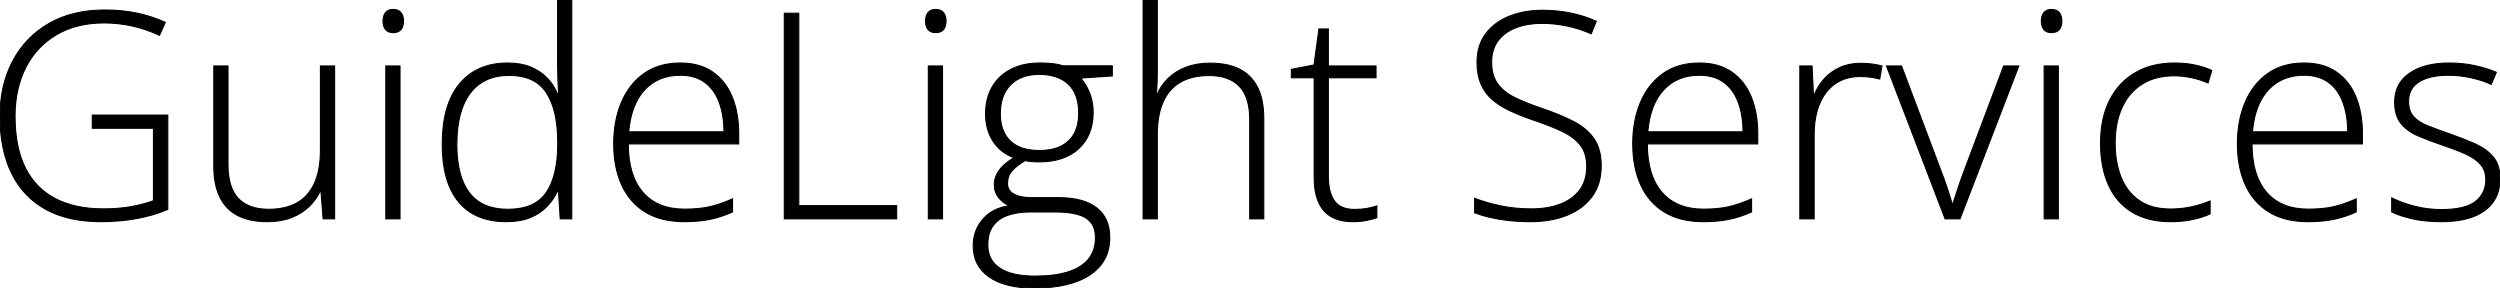<svg width="2169.681" height="250.001" viewBox="0 0 2169.681 250.001" xmlns="http://www.w3.org/2000/svg"><g id="svgGroup" stroke-linecap="round" fill-rule="evenodd" font-size="9pt" stroke="#000" stroke-width="0.25mm" fill="#000" style="stroke:#000;stroke-width:0.25mm;fill:#000"><path d="M 80.08 111.328 L 80.08 99.854 L 145.632 99.854 L 145.632 181.763 Q 132.815 187.134 118.288 189.758 Q 103.762 192.383 87.404 192.383 Q 58.962 192.383 39.492 181.58 Q 20.022 170.776 10.012 150.269 Q 0.002 129.761 0.002 100.952 Q 0.002 74.097 10.927 53.223 Q 21.853 32.349 42.238 20.508 Q 62.624 8.667 91.066 8.667 Q 105.715 8.667 118.715 11.353 Q 131.716 14.038 143.435 19.409 L 138.43 30.64 Q 126.833 25.269 114.809 22.583 Q 102.785 19.897 90.456 19.897 Q 66.286 19.897 48.891 30.212 Q 31.496 40.527 22.28 58.777 Q 13.064 77.026 13.064 100.83 Q 13.064 127.808 21.975 145.63 Q 30.886 163.452 48.037 172.363 Q 65.188 181.274 89.724 181.274 Q 103.151 181.274 113.833 179.321 Q 124.514 177.368 133.181 174.194 L 133.181 111.328 L 80.08 111.328 Z M 992.067 0 L 1004.397 0 L 1004.397 62.012 Q 1004.397 67.383 1004.213 72.021 Q 1004.03 76.66 1003.664 81.421 L 1004.519 81.421 Q 1007.815 73.853 1013.979 67.871 Q 1020.144 61.89 1029.238 58.35 Q 1038.332 54.81 1050.295 54.81 Q 1065.432 54.81 1075.747 59.998 Q 1086.062 65.186 1091.433 75.806 Q 1096.804 86.426 1096.804 103.149 L 1096.804 189.941 L 1084.597 189.941 L 1084.597 103.882 Q 1084.597 84.106 1075.564 74.829 Q 1066.53 65.552 1049.318 65.552 Q 1034.67 65.552 1024.66 71.228 Q 1014.65 76.904 1009.524 88.318 Q 1004.397 99.731 1004.397 116.821 L 1004.397 189.941 L 992.067 189.941 L 992.067 0 Z M 1279.787 184.692 L 1279.787 172.119 Q 1289.309 175.781 1301.821 178.528 Q 1314.333 181.274 1329.104 181.274 Q 1343.02 181.274 1353.823 177.246 Q 1364.626 173.218 1370.852 165.039 Q 1377.077 156.86 1377.077 144.409 Q 1377.077 133.423 1371.889 126.404 Q 1366.701 119.385 1356.325 114.319 Q 1345.949 109.253 1330.202 104.004 Q 1319.216 100.22 1310.244 96.008 Q 1301.272 91.797 1294.924 86.243 Q 1288.576 80.688 1285.219 72.815 Q 1281.862 64.941 1281.862 54.199 Q 1281.862 39.429 1289.37 29.358 Q 1296.877 19.287 1309.755 14.099 Q 1322.634 8.911 1338.747 8.911 Q 1351.565 8.911 1363.1 11.292 Q 1374.636 13.672 1385.378 18.433 L 1380.983 29.297 Q 1370.241 24.658 1359.499 22.461 Q 1348.757 20.264 1338.259 20.264 Q 1325.686 20.264 1315.859 23.987 Q 1306.032 27.71 1300.295 35.156 Q 1294.558 42.603 1294.558 53.955 Q 1294.558 65.674 1299.868 72.876 Q 1305.178 80.078 1315.004 84.839 Q 1324.831 89.6 1338.259 94.116 Q 1354.128 99.487 1365.603 105.408 Q 1377.077 111.328 1383.364 120.361 Q 1389.65 129.395 1389.65 143.921 Q 1389.65 159.912 1381.594 170.715 Q 1373.537 181.519 1359.743 186.951 Q 1345.949 192.383 1328.493 192.383 Q 1317.629 192.383 1308.779 191.345 Q 1299.929 190.308 1292.788 188.599 Q 1285.647 186.89 1279.787 184.692 Z M 922.487 57.129 L 965.334 57.129 L 965.334 65.918 L 937.99 67.749 Q 943.361 74.219 946.047 81.726 Q 948.733 89.233 948.733 97.534 Q 948.733 117.31 936.281 128.906 Q 923.83 140.503 901.613 140.503 Q 895.51 140.503 889.65 139.404 Q 882.204 143.799 878.298 148.254 Q 874.392 152.71 874.392 159.302 Q 874.392 163.452 876.833 166.077 Q 879.274 168.701 883.913 170.105 Q 888.552 171.509 895.266 171.509 L 918.581 171.509 Q 940.188 171.509 951.662 180.298 Q 963.137 189.087 963.137 206.177 Q 963.137 227.051 945.986 238.525 Q 928.835 250 897.341 250 Q 872.316 250 858.462 240.356 Q 844.607 230.713 844.607 213.379 Q 844.607 199.951 853.029 190.247 Q 861.452 180.542 875.857 178.589 Q 870.119 175.903 866.518 171.265 Q 862.917 166.626 862.917 160.522 Q 862.917 153.687 867.19 147.766 Q 871.462 141.846 880.007 136.841 Q 868.532 132.69 861.941 122.742 Q 855.349 112.793 855.349 98.755 Q 855.349 85.327 861.086 75.439 Q 866.823 65.552 877.382 60.12 Q 887.941 54.688 902.346 54.688 Q 906.74 54.688 910.341 54.932 Q 913.942 55.176 916.994 55.725 Q 920.046 56.274 922.487 57.129 Z M 278.078 57.251 L 290.407 57.251 L 290.407 189.941 L 280.398 189.941 L 278.566 166.016 L 277.834 166.016 Q 274.416 173.34 268.191 179.321 Q 261.965 185.303 252.932 188.843 Q 243.899 192.383 231.936 192.383 Q 216.677 192.383 206.362 187.073 Q 196.047 181.763 190.798 171.021 Q 185.549 160.278 185.549 144.165 L 185.549 57.251 L 197.878 57.251 L 197.878 142.944 Q 197.878 162.842 206.85 172.241 Q 215.822 181.641 233.156 181.641 Q 247.805 181.641 257.754 176.025 Q 267.702 170.41 272.89 158.997 Q 278.078 147.583 278.078 130.493 L 278.078 57.251 Z M 2075.686 183.96 L 2075.686 171.753 Q 2084.841 176.27 2095.949 179.077 Q 2107.058 181.885 2118.776 181.885 Q 2139.284 181.885 2148.317 174.927 Q 2157.351 167.969 2157.351 155.884 Q 2157.351 147.949 2152.895 142.761 Q 2148.44 137.573 2140.139 133.789 Q 2131.838 130.005 2120.119 126.099 Q 2107.912 121.948 2098.452 117.859 Q 2088.991 113.77 2083.62 106.995 Q 2078.249 100.22 2078.249 88.501 Q 2078.249 72.51 2091.066 63.599 Q 2103.884 54.688 2125.49 54.688 Q 2137.453 54.688 2147.768 56.946 Q 2158.083 59.204 2166.506 62.744 L 2162.111 73.242 Q 2154.543 69.702 2144.655 67.505 Q 2134.768 65.308 2124.88 65.308 Q 2108.645 65.308 2099.489 71.045 Q 2090.334 76.782 2090.334 87.891 Q 2090.334 96.436 2094.729 101.257 Q 2099.123 106.079 2107.302 109.314 Q 2115.481 112.549 2126.711 116.455 Q 2138.308 120.483 2148.134 124.878 Q 2157.961 129.272 2163.82 136.23 Q 2169.68 143.188 2169.68 155.151 Q 2169.68 166.992 2163.759 175.354 Q 2157.839 183.716 2146.486 188.049 Q 2135.134 192.383 2118.532 192.383 Q 2104.738 192.383 2093.874 189.941 Q 2083.01 187.5 2075.686 183.96 Z M 483.889 81.543 L 484.865 81.543 Q 484.377 75.073 484.133 67.627 Q 483.889 60.181 483.889 53.955 L 483.889 0 L 496.218 0 L 496.218 189.941 L 486.208 189.941 L 484.621 165.649 L 483.889 165.649 Q 480.593 172.974 474.795 179.077 Q 468.996 185.181 460.329 188.782 Q 451.662 192.383 439.455 192.383 Q 412.233 192.383 398.012 175.232 Q 383.791 158.081 383.791 125.244 Q 383.791 90.82 398.806 72.754 Q 413.82 54.688 440.676 54.688 Q 452.15 54.688 460.634 58.228 Q 469.118 61.768 474.917 67.81 Q 480.715 73.853 483.889 81.543 Z M 641.115 115.967 L 641.115 124.878 L 545.29 124.878 Q 545.29 152.222 557.924 166.87 Q 570.559 181.519 594.118 181.519 Q 606.447 181.519 615.542 179.504 Q 624.636 177.49 635.744 172.607 L 635.744 183.96 Q 625.979 188.354 616.213 190.369 Q 606.447 192.383 593.752 192.383 Q 573.61 192.383 560 184.021 Q 546.389 175.659 539.492 160.4 Q 532.595 145.142 532.595 124.756 Q 532.595 104.858 539.248 88.989 Q 545.9 73.12 558.779 63.904 Q 571.657 54.688 590.456 54.688 Q 607.424 54.688 618.715 62.622 Q 630.007 70.557 635.561 84.351 Q 641.115 98.145 641.115 115.967 Z M 1525.515 115.967 L 1525.515 124.878 L 1429.69 124.878 Q 1429.69 152.222 1442.324 166.87 Q 1454.958 181.519 1478.518 181.519 Q 1490.847 181.519 1499.941 179.504 Q 1509.035 177.49 1520.144 172.607 L 1520.144 183.96 Q 1510.378 188.354 1500.612 190.369 Q 1490.847 192.383 1478.151 192.383 Q 1458.01 192.383 1444.399 184.021 Q 1430.788 175.659 1423.891 160.4 Q 1416.994 145.142 1416.994 124.756 Q 1416.994 104.858 1423.647 88.989 Q 1430.3 73.12 1443.178 63.904 Q 1456.057 54.688 1474.856 54.688 Q 1491.823 54.688 1503.115 62.622 Q 1514.406 70.557 1519.961 84.351 Q 1525.515 98.145 1525.515 115.967 Z M 2050.295 115.967 L 2050.295 124.878 L 1954.47 124.878 Q 1954.47 152.222 1967.104 166.87 Q 1979.738 181.519 2003.298 181.519 Q 2015.627 181.519 2024.721 179.504 Q 2033.816 177.49 2044.924 172.607 L 2044.924 183.96 Q 2035.158 188.354 2025.393 190.369 Q 2015.627 192.383 2002.932 192.383 Q 1982.79 192.383 1969.179 184.021 Q 1955.568 175.659 1948.671 160.4 Q 1941.774 145.142 1941.774 124.756 Q 1941.774 104.858 1948.427 88.989 Q 1955.08 73.12 1967.959 63.904 Q 1980.837 54.688 1999.636 54.688 Q 2016.604 54.688 2027.895 62.622 Q 2039.187 70.557 2044.741 84.351 Q 2050.295 98.145 2050.295 115.967 Z M 1701.052 189.941 L 1688.112 189.941 L 1637.209 57.251 L 1650.271 57.251 L 1684.328 147.705 Q 1687.502 155.884 1690.004 163.391 Q 1692.507 170.898 1694.216 177.002 L 1694.826 177.002 Q 1696.779 170.898 1699.282 163.33 Q 1701.784 155.762 1704.836 147.705 L 1738.894 57.251 L 1752.077 57.251 L 1701.052 189.941 Z M 778.2 189.941 L 680.666 189.941 L 680.666 11.475 L 693.239 11.475 L 693.239 178.467 L 778.2 178.467 L 778.2 189.941 Z M 1919.558 61.157 L 1916.262 72.021 Q 1909.426 68.97 1901.735 67.383 Q 1894.045 65.796 1886.965 65.796 Q 1870.608 65.796 1859.194 72.937 Q 1847.78 80.078 1841.738 93.201 Q 1835.695 106.323 1835.695 124.146 Q 1835.695 140.869 1840.822 153.748 Q 1845.949 166.626 1856.569 174.011 Q 1867.19 181.396 1883.791 181.396 Q 1893.435 181.396 1902.163 179.443 Q 1910.891 177.49 1918.093 174.438 L 1918.093 185.669 Q 1911.623 188.599 1903.139 190.491 Q 1894.655 192.383 1883.791 192.383 Q 1864.016 192.383 1850.405 184.143 Q 1836.794 175.903 1829.897 160.583 Q 1823 145.264 1823 124.268 Q 1823 102.417 1830.935 86.853 Q 1838.869 71.289 1853.274 62.988 Q 1867.678 54.688 1887.087 54.688 Q 1896.608 54.688 1904.787 56.396 Q 1912.966 58.105 1919.558 61.157 Z M 1194.948 178.711 L 1194.948 188.965 Q 1191.042 190.308 1185.793 191.345 Q 1180.544 192.383 1174.196 192.383 Q 1162.966 192.383 1155.52 188.171 Q 1148.073 183.96 1144.289 175.354 Q 1140.505 166.748 1140.505 153.442 L 1140.505 67.505 L 1120.73 67.505 L 1120.73 60.181 L 1140.383 56.396 L 1144.655 25.146 L 1152.834 25.146 L 1152.834 57.251 L 1194.216 57.251 L 1194.216 67.505 L 1152.834 67.505 L 1152.834 152.71 Q 1152.834 166.992 1158.144 174.377 Q 1163.454 181.763 1175.539 181.763 Q 1181.276 181.763 1186.22 180.908 Q 1191.164 180.054 1194.948 178.711 Z M 1633.303 57.251 L 1631.35 68.604 Q 1627.321 67.505 1623.171 66.956 Q 1619.021 66.406 1614.26 66.406 Q 1604.86 66.406 1597.475 69.946 Q 1590.09 73.486 1584.963 80.078 Q 1579.836 86.67 1577.15 95.947 Q 1574.465 105.225 1574.465 116.699 L 1574.465 189.941 L 1562.014 189.941 L 1562.014 57.251 L 1572.634 57.251 L 1573.855 82.275 L 1574.587 82.275 Q 1577.639 74.585 1583.193 68.42 Q 1588.747 62.256 1596.682 58.594 Q 1604.616 54.932 1614.748 54.932 Q 1619.997 54.932 1624.636 55.542 Q 1629.274 56.152 1633.303 57.251 Z M 484.011 125.366 L 484.011 123.413 Q 484.011 95.337 474.123 80.383 Q 464.235 65.43 441.897 65.43 Q 419.802 65.43 408.144 80.811 Q 396.486 96.191 396.486 125.488 Q 396.486 153.076 407.412 167.358 Q 418.337 181.641 440.798 181.641 Q 464.235 181.641 474.123 167.053 Q 484.011 152.466 484.011 125.366 Z M 334.841 57.251 L 347.17 57.251 L 347.17 189.941 L 334.841 189.941 L 334.841 57.251 Z M 805.666 57.251 L 817.995 57.251 L 817.995 189.941 L 805.666 189.941 L 805.666 57.251 Z M 1774.05 57.251 L 1786.379 57.251 L 1786.379 189.941 L 1774.05 189.941 L 1774.05 57.251 Z M 915.896 183.96 L 893.679 183.96 Q 883.059 183.96 874.758 186.829 Q 866.457 189.697 861.879 195.923 Q 857.302 202.148 857.302 212.524 Q 857.302 225.83 867.739 232.727 Q 878.176 239.624 898.195 239.624 Q 915.651 239.624 927.309 235.84 Q 938.967 232.056 944.826 224.67 Q 950.686 217.285 950.686 206.421 Q 950.686 197.51 946.413 192.627 Q 942.141 187.744 934.328 185.852 Q 926.516 183.96 915.896 183.96 Z M 545.656 114.38 L 628.298 114.38 Q 628.298 99.854 624.148 88.745 Q 619.997 77.637 611.635 71.472 Q 603.274 65.308 590.334 65.308 Q 571.291 65.308 559.511 77.942 Q 547.732 90.576 545.656 114.38 Z M 1430.056 114.38 L 1512.697 114.38 Q 1512.697 99.854 1508.547 88.745 Q 1504.397 77.637 1496.035 71.472 Q 1487.673 65.308 1474.733 65.308 Q 1455.691 65.308 1443.911 77.942 Q 1432.131 90.576 1430.056 114.38 Z M 1954.836 114.38 L 2037.478 114.38 Q 2037.478 99.854 2033.327 88.745 Q 2029.177 77.637 2020.815 71.472 Q 2012.453 65.308 1999.514 65.308 Q 1980.471 65.308 1968.691 77.942 Q 1956.911 90.576 1954.836 114.38 Z M 902.102 130.615 Q 918.581 130.615 927.37 122.314 Q 936.159 114.014 936.159 98.267 Q 936.159 81.421 927.126 72.998 Q 918.093 64.575 901.858 64.575 Q 886.11 64.575 877.138 73.547 Q 868.166 82.52 868.166 98.755 Q 868.166 113.892 876.711 122.253 Q 885.256 130.615 902.102 130.615 Z M 341.189 8.179 Q 345.827 8.179 348.024 10.925 Q 350.222 13.672 350.222 18.311 Q 350.222 22.949 348.024 25.635 Q 345.827 28.32 341.189 28.32 Q 336.794 28.32 334.597 25.635 Q 332.399 22.949 332.399 18.311 Q 332.399 13.672 334.597 10.925 Q 336.794 8.179 341.189 8.179 Z M 812.014 8.179 Q 816.652 8.179 818.85 10.925 Q 821.047 13.672 821.047 18.311 Q 821.047 22.949 818.85 25.635 Q 816.652 28.32 812.014 28.32 Q 807.619 28.32 805.422 25.635 Q 803.225 22.949 803.225 18.311 Q 803.225 13.672 805.422 10.925 Q 807.619 8.179 812.014 8.179 Z M 1780.398 8.179 Q 1785.036 8.179 1787.233 10.925 Q 1789.431 13.672 1789.431 18.311 Q 1789.431 22.949 1787.233 25.635 Q 1785.036 28.32 1780.398 28.32 Q 1776.003 28.32 1773.806 25.635 Q 1771.608 22.949 1771.608 18.311 Q 1771.608 13.672 1773.806 10.925 Q 1776.003 8.179 1780.398 8.179 Z" vector-effect="non-scaling-stroke"/></g></svg>